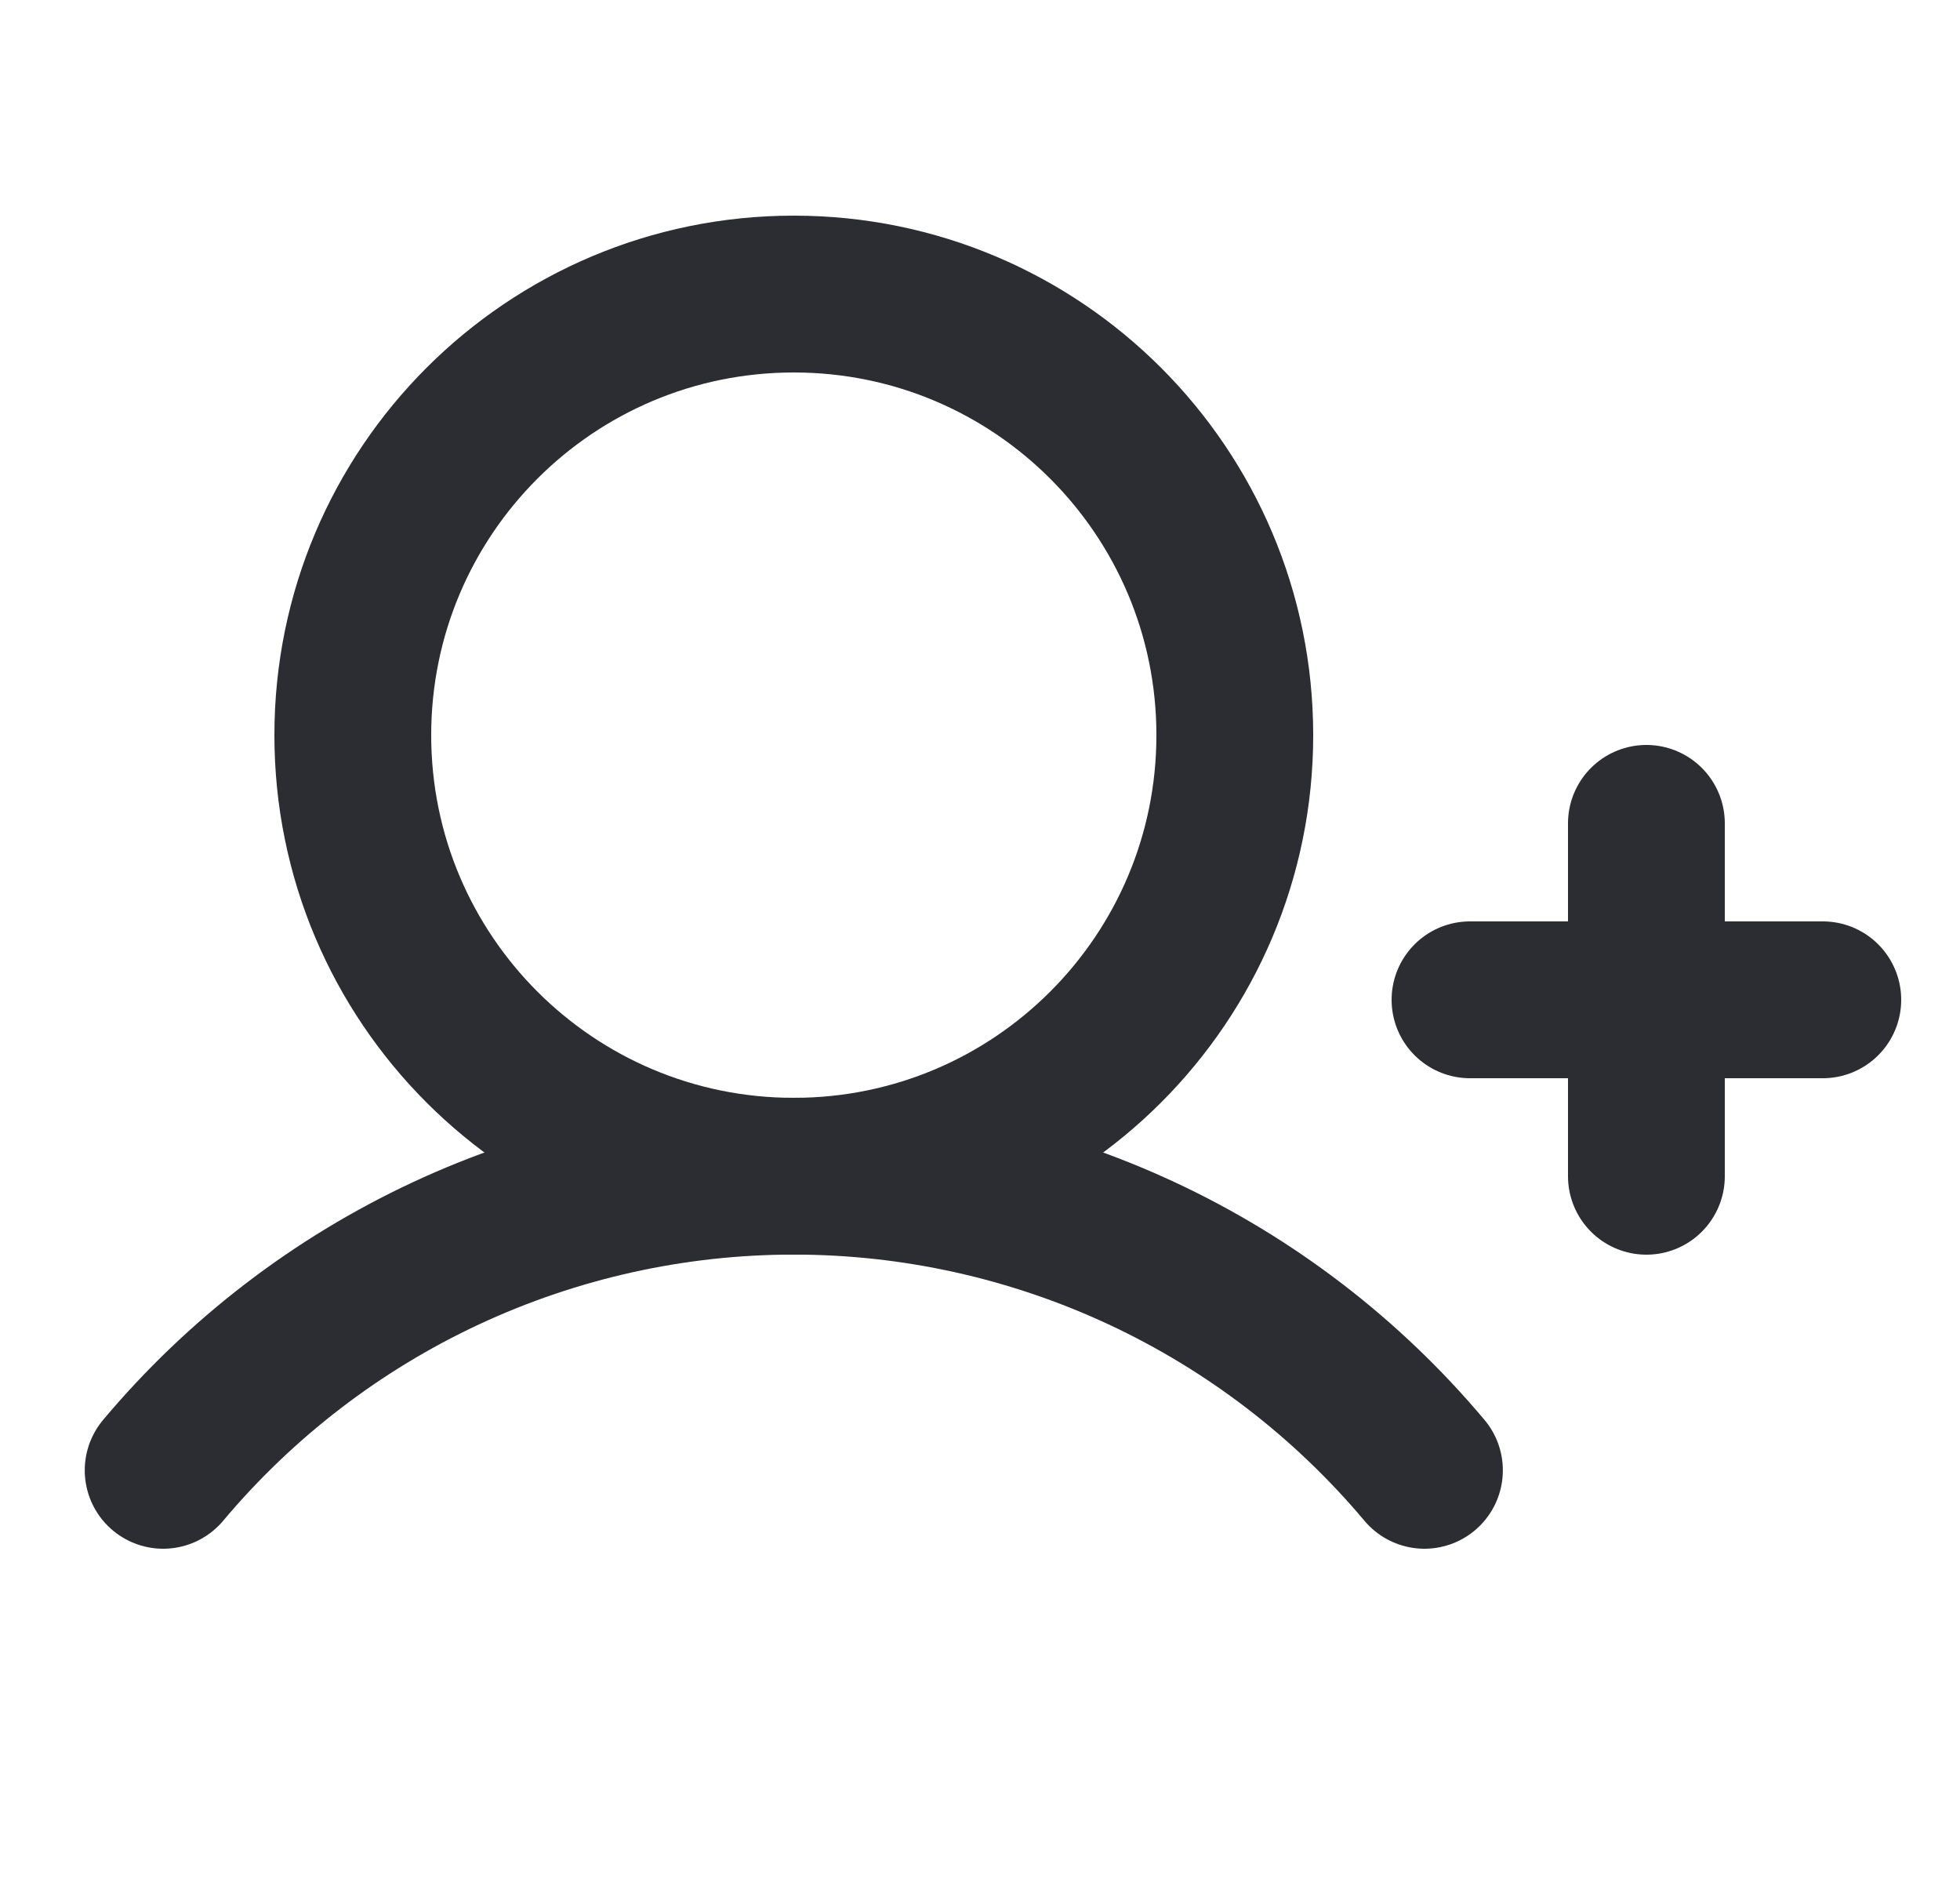 <svg width="25" height="24" viewBox="0 0 25 24" fill="none" xmlns="http://www.w3.org/2000/svg">
<path d="M18.75 12.75H23.25" stroke="#2B2D33" stroke-width="2" stroke-linecap="round" stroke-linejoin="round"/>
<path d="M21 10.5V15" stroke="#2B2D33" stroke-width="2" stroke-linecap="round" stroke-linejoin="round"/>
<path d="M10.125 15C13.232 15 15.75 12.482 15.75 9.375C15.75 6.268 13.232 3.75 10.125 3.75C7.018 3.75 4.5 6.268 4.5 9.375C4.5 12.482 7.018 15 10.125 15Z" stroke="#2B2D33" stroke-width="2" stroke-miterlimit="10"/>
<path d="M2.081 18.75C3.067 17.576 4.298 16.631 5.687 15.983C7.077 15.335 8.592 14.999 10.125 14.999C11.658 14.999 13.173 15.335 14.563 15.983C15.952 16.631 17.183 17.576 18.169 18.75" stroke="#2B2D33" stroke-width="2" stroke-linecap="round" stroke-linejoin="round"/>
</svg>

